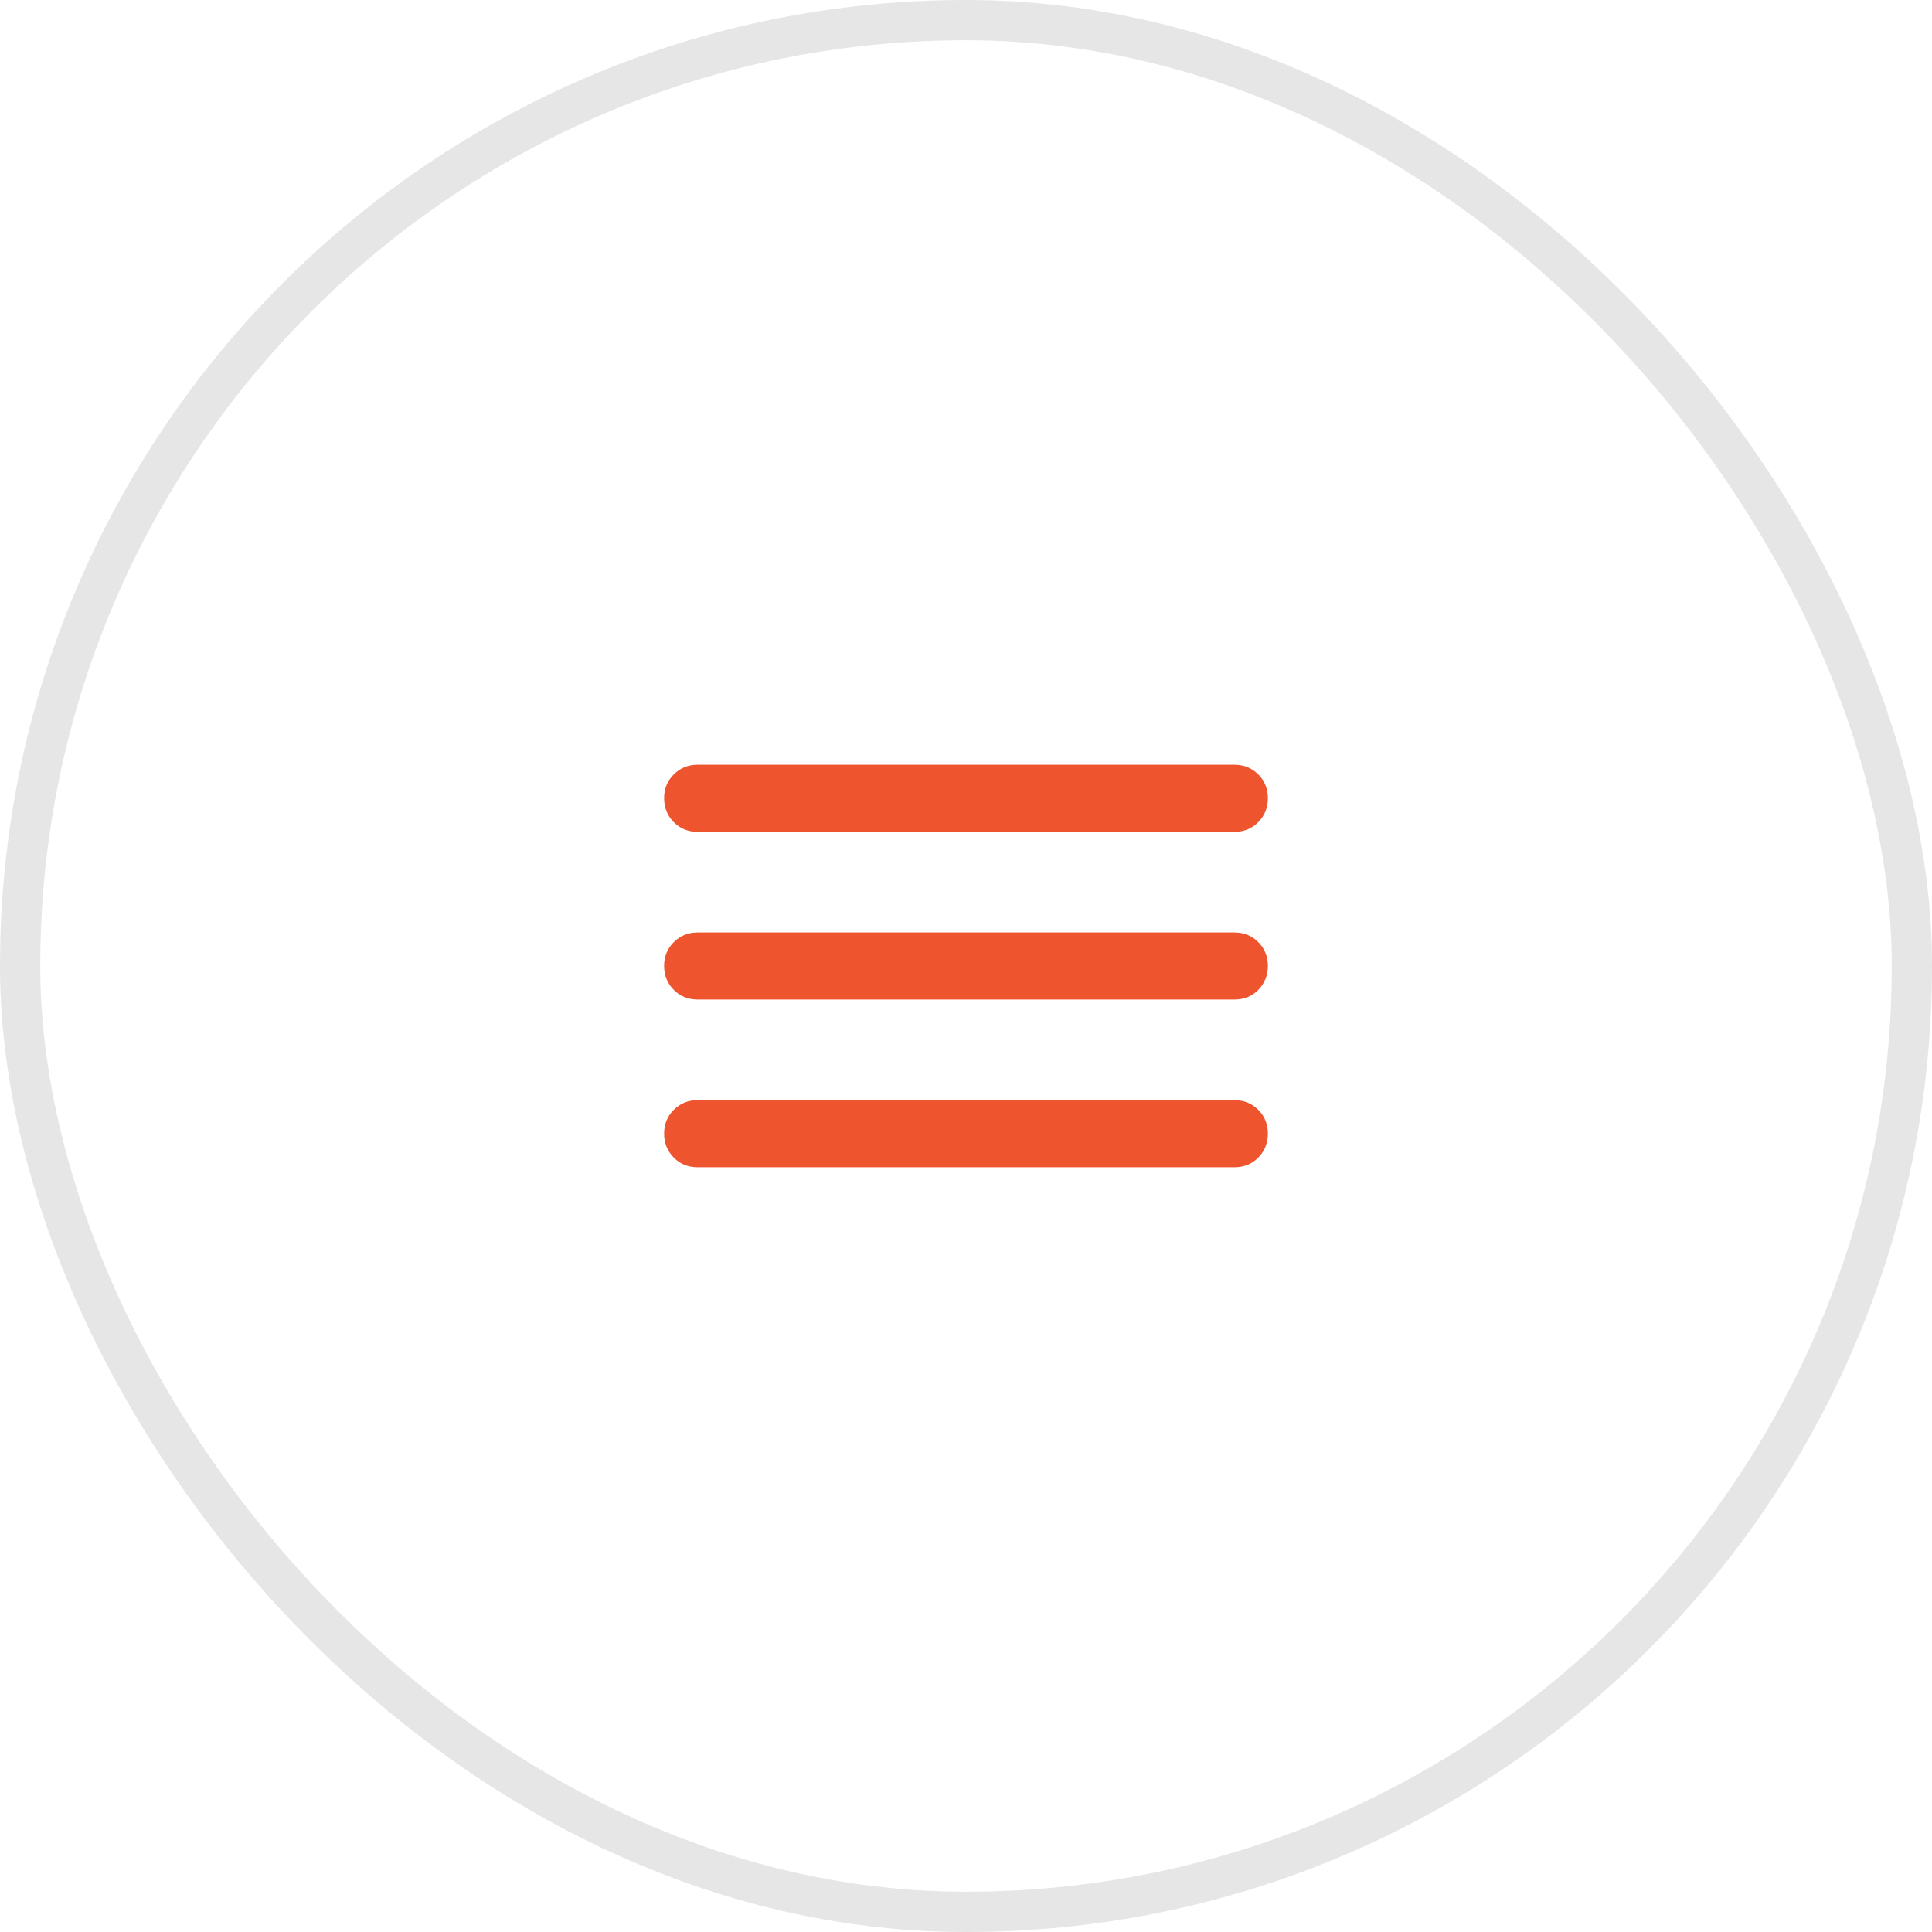 <?xml version="1.0" encoding="UTF-8"?> <svg xmlns="http://www.w3.org/2000/svg" width="48" height="48" viewBox="0 0 48 48" fill="none"><rect x="0.5" y="0.5" width="47" height="47" rx="23.5" stroke="#E6E6E6"></rect><path d="M17.333 29C17.097 29 16.899 28.92 16.74 28.76C16.581 28.6 16.501 28.402 16.5 28.167C16.499 27.931 16.579 27.733 16.74 27.573C16.901 27.413 17.098 27.333 17.333 27.333H30.667C30.903 27.333 31.101 27.413 31.261 27.573C31.421 27.733 31.501 27.931 31.5 28.167C31.499 28.402 31.419 28.6 31.26 28.761C31.101 28.921 30.903 29.001 30.667 29H17.333ZM17.333 24.833C17.097 24.833 16.899 24.753 16.74 24.593C16.581 24.433 16.501 24.236 16.5 24C16.499 23.764 16.579 23.567 16.74 23.407C16.901 23.247 17.098 23.167 17.333 23.167H30.667C30.903 23.167 31.101 23.247 31.261 23.407C31.421 23.567 31.501 23.764 31.5 24C31.499 24.236 31.419 24.434 31.26 24.594C31.101 24.755 30.903 24.834 30.667 24.833H17.333ZM17.333 20.667C17.097 20.667 16.899 20.587 16.74 20.427C16.581 20.267 16.501 20.069 16.5 19.833C16.499 19.598 16.579 19.4 16.74 19.24C16.901 19.08 17.098 19 17.333 19H30.667C30.903 19 31.101 19.08 31.261 19.24C31.421 19.4 31.501 19.598 31.5 19.833C31.499 20.069 31.419 20.267 31.26 20.427C31.101 20.588 30.903 20.668 30.667 20.667H17.333Z" fill="#EE542E"></path></svg> 